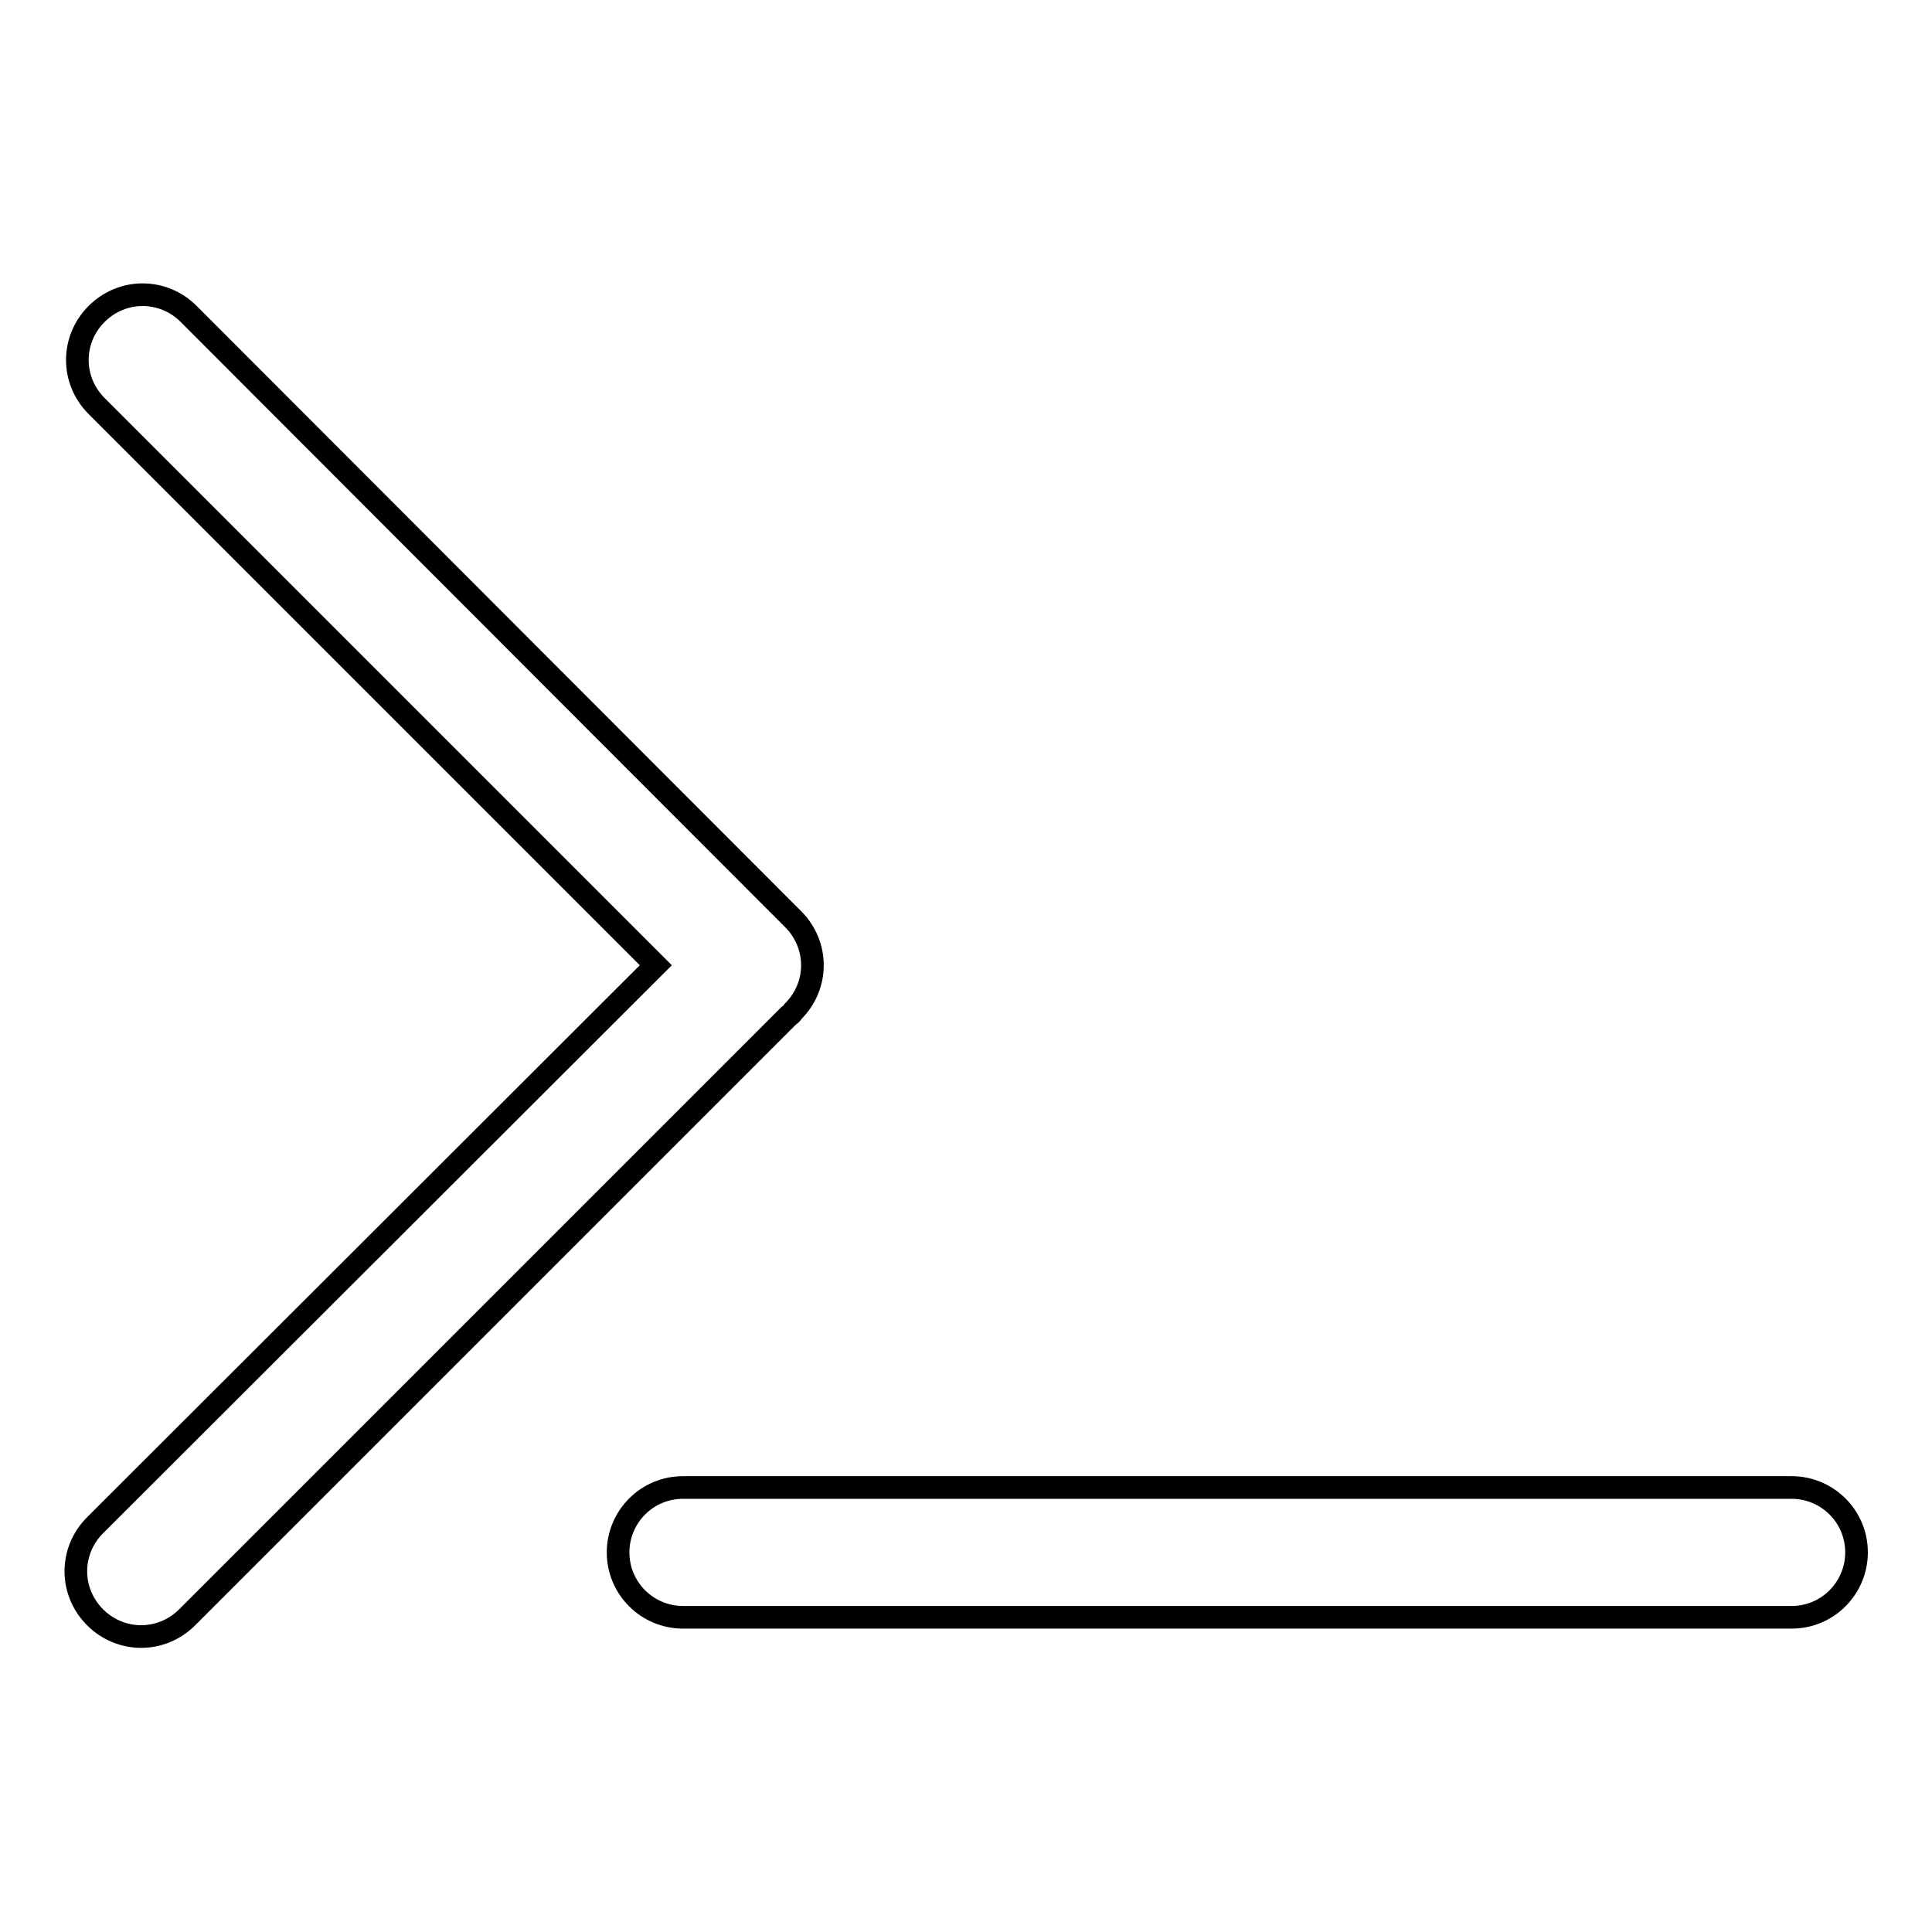 <?xml version="1.0" encoding="utf-8"?>
<!-- Svg Vector Icons : http://www.onlinewebfonts.com/icon -->
<!DOCTYPE svg PUBLIC "-//W3C//DTD SVG 1.1//EN" "http://www.w3.org/Graphics/SVG/1.1/DTD/svg11.dtd">
<svg version="1.1" xmlns="http://www.w3.org/2000/svg" xmlns:xlink="http://www.w3.org/1999/xlink" x="0px" y="0px" viewBox="0 0 256 256" enable-background="new 0 0 256 256" xml:space="preserve">
<g><g><path stroke-width="3" fill-opacity="0" stroke="#000000"  d="M237.4,197.1H90.5c-4.8,0-8.6,3.9-8.6,8.6c0,4.8,3.9,8.6,8.6,8.6h146.9c4.8,0,8.6-3.9,8.6-8.6C246,200.9,242.1,197.1,237.4,197.1z"/><path stroke-width="3" fill-opacity="0" stroke="#000000"  d="M105.1,134c3.4-3.4,3.4-8.8,0-12.2L25,41.6c-3.4-3.4-8.8-3.4-12.2,0c-3.4,3.4-3.4,8.8,0,12.2l74.1,74.1l-74.3,74.2c-3.4,3.4-3.4,8.8,0,12.2c3.4,3.4,8.8,3.4,12.2,0l79.7-79.7C104.7,134.5,104.9,134.3,105.1,134z"/></g></g>
</svg>
